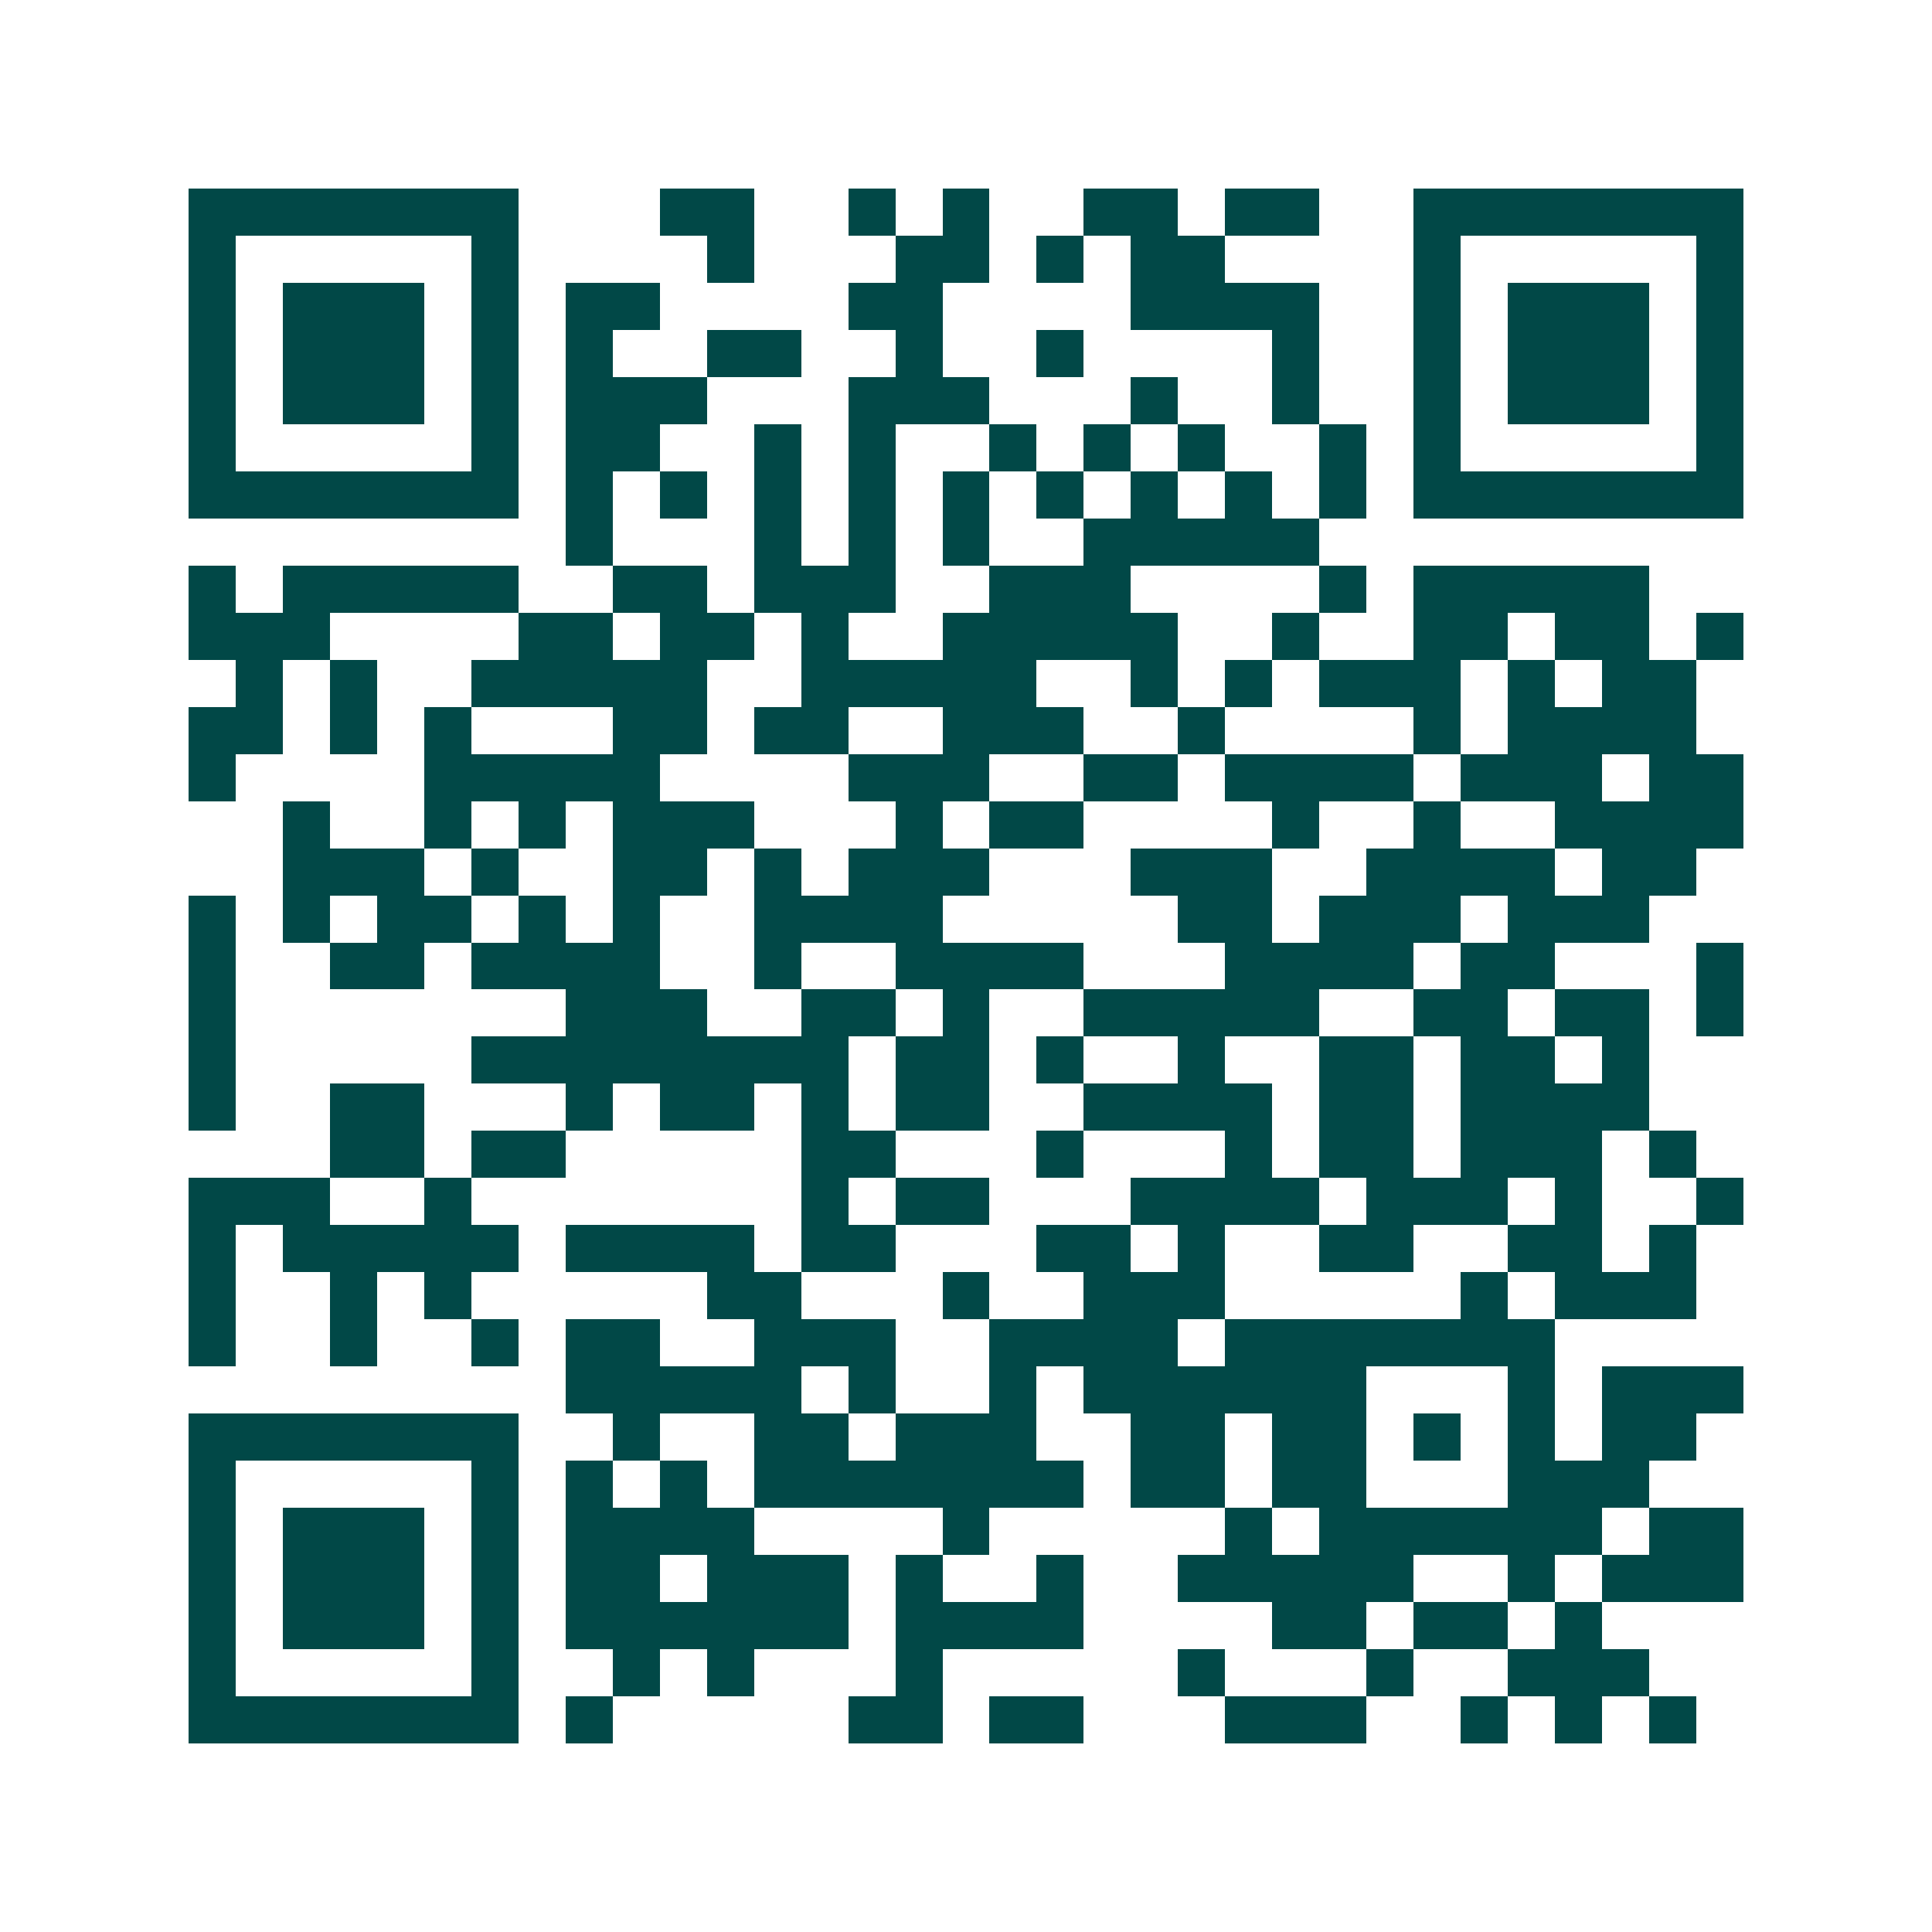 <svg xmlns="http://www.w3.org/2000/svg" width="200" height="200" viewBox="0 0 41 41" shape-rendering="crispEdges"><path fill="#ffffff" d="M0 0h41v41H0z"/><path stroke="#014847" d="M4 4.5h7m3 0h2m2 0h1m1 0h1m2 0h2m1 0h2m2 0h7M4 5.5h1m5 0h1m4 0h1m3 0h2m1 0h1m1 0h2m4 0h1m5 0h1M4 6.5h1m1 0h3m1 0h1m1 0h2m4 0h2m4 0h4m2 0h1m1 0h3m1 0h1M4 7.5h1m1 0h3m1 0h1m1 0h1m2 0h2m2 0h1m2 0h1m4 0h1m2 0h1m1 0h3m1 0h1M4 8.5h1m1 0h3m1 0h1m1 0h3m3 0h3m3 0h1m2 0h1m2 0h1m1 0h3m1 0h1M4 9.5h1m5 0h1m1 0h2m2 0h1m1 0h1m2 0h1m1 0h1m1 0h1m2 0h1m1 0h1m5 0h1M4 10.5h7m1 0h1m1 0h1m1 0h1m1 0h1m1 0h1m1 0h1m1 0h1m1 0h1m1 0h1m1 0h7M12 11.5h1m3 0h1m1 0h1m1 0h1m2 0h5M4 12.5h1m1 0h5m2 0h2m1 0h3m2 0h3m4 0h1m1 0h5M4 13.5h3m4 0h2m1 0h2m1 0h1m2 0h5m2 0h1m2 0h2m1 0h2m1 0h1M5 14.5h1m1 0h1m2 0h5m2 0h5m2 0h1m1 0h1m1 0h3m1 0h1m1 0h2M4 15.5h2m1 0h1m1 0h1m3 0h2m1 0h2m2 0h3m2 0h1m4 0h1m1 0h4M4 16.5h1m4 0h5m4 0h3m2 0h2m1 0h4m1 0h3m1 0h2M6 17.5h1m2 0h1m1 0h1m1 0h3m3 0h1m1 0h2m4 0h1m2 0h1m2 0h4M6 18.5h3m1 0h1m2 0h2m1 0h1m1 0h3m3 0h3m2 0h4m1 0h2M4 19.5h1m1 0h1m1 0h2m1 0h1m1 0h1m2 0h4m5 0h2m1 0h3m1 0h3M4 20.5h1m2 0h2m1 0h4m2 0h1m2 0h4m3 0h4m1 0h2m3 0h1M4 21.5h1m7 0h3m2 0h2m1 0h1m2 0h5m2 0h2m1 0h2m1 0h1M4 22.5h1m5 0h8m1 0h2m1 0h1m2 0h1m2 0h2m1 0h2m1 0h1M4 23.5h1m2 0h2m3 0h1m1 0h2m1 0h1m1 0h2m2 0h4m1 0h2m1 0h4M7 24.5h2m1 0h2m5 0h2m3 0h1m3 0h1m1 0h2m1 0h3m1 0h1M4 25.5h3m2 0h1m7 0h1m1 0h2m3 0h4m1 0h3m1 0h1m2 0h1M4 26.5h1m1 0h5m1 0h4m1 0h2m3 0h2m1 0h1m2 0h2m2 0h2m1 0h1M4 27.5h1m2 0h1m1 0h1m5 0h2m3 0h1m2 0h3m5 0h1m1 0h3M4 28.5h1m2 0h1m2 0h1m1 0h2m2 0h3m2 0h4m1 0h7M12 29.5h5m1 0h1m2 0h1m1 0h6m3 0h1m1 0h3M4 30.5h7m2 0h1m2 0h2m1 0h3m2 0h2m1 0h2m1 0h1m1 0h1m1 0h2M4 31.5h1m5 0h1m1 0h1m1 0h1m1 0h7m1 0h2m1 0h2m3 0h3M4 32.5h1m1 0h3m1 0h1m1 0h4m4 0h1m5 0h1m1 0h6m1 0h2M4 33.5h1m1 0h3m1 0h1m1 0h2m1 0h3m1 0h1m2 0h1m2 0h5m2 0h1m1 0h3M4 34.5h1m1 0h3m1 0h1m1 0h6m1 0h4m4 0h2m1 0h2m1 0h1M4 35.5h1m5 0h1m2 0h1m1 0h1m3 0h1m5 0h1m3 0h1m2 0h3M4 36.5h7m1 0h1m5 0h2m1 0h2m3 0h3m2 0h1m1 0h1m1 0h1"/></svg>

